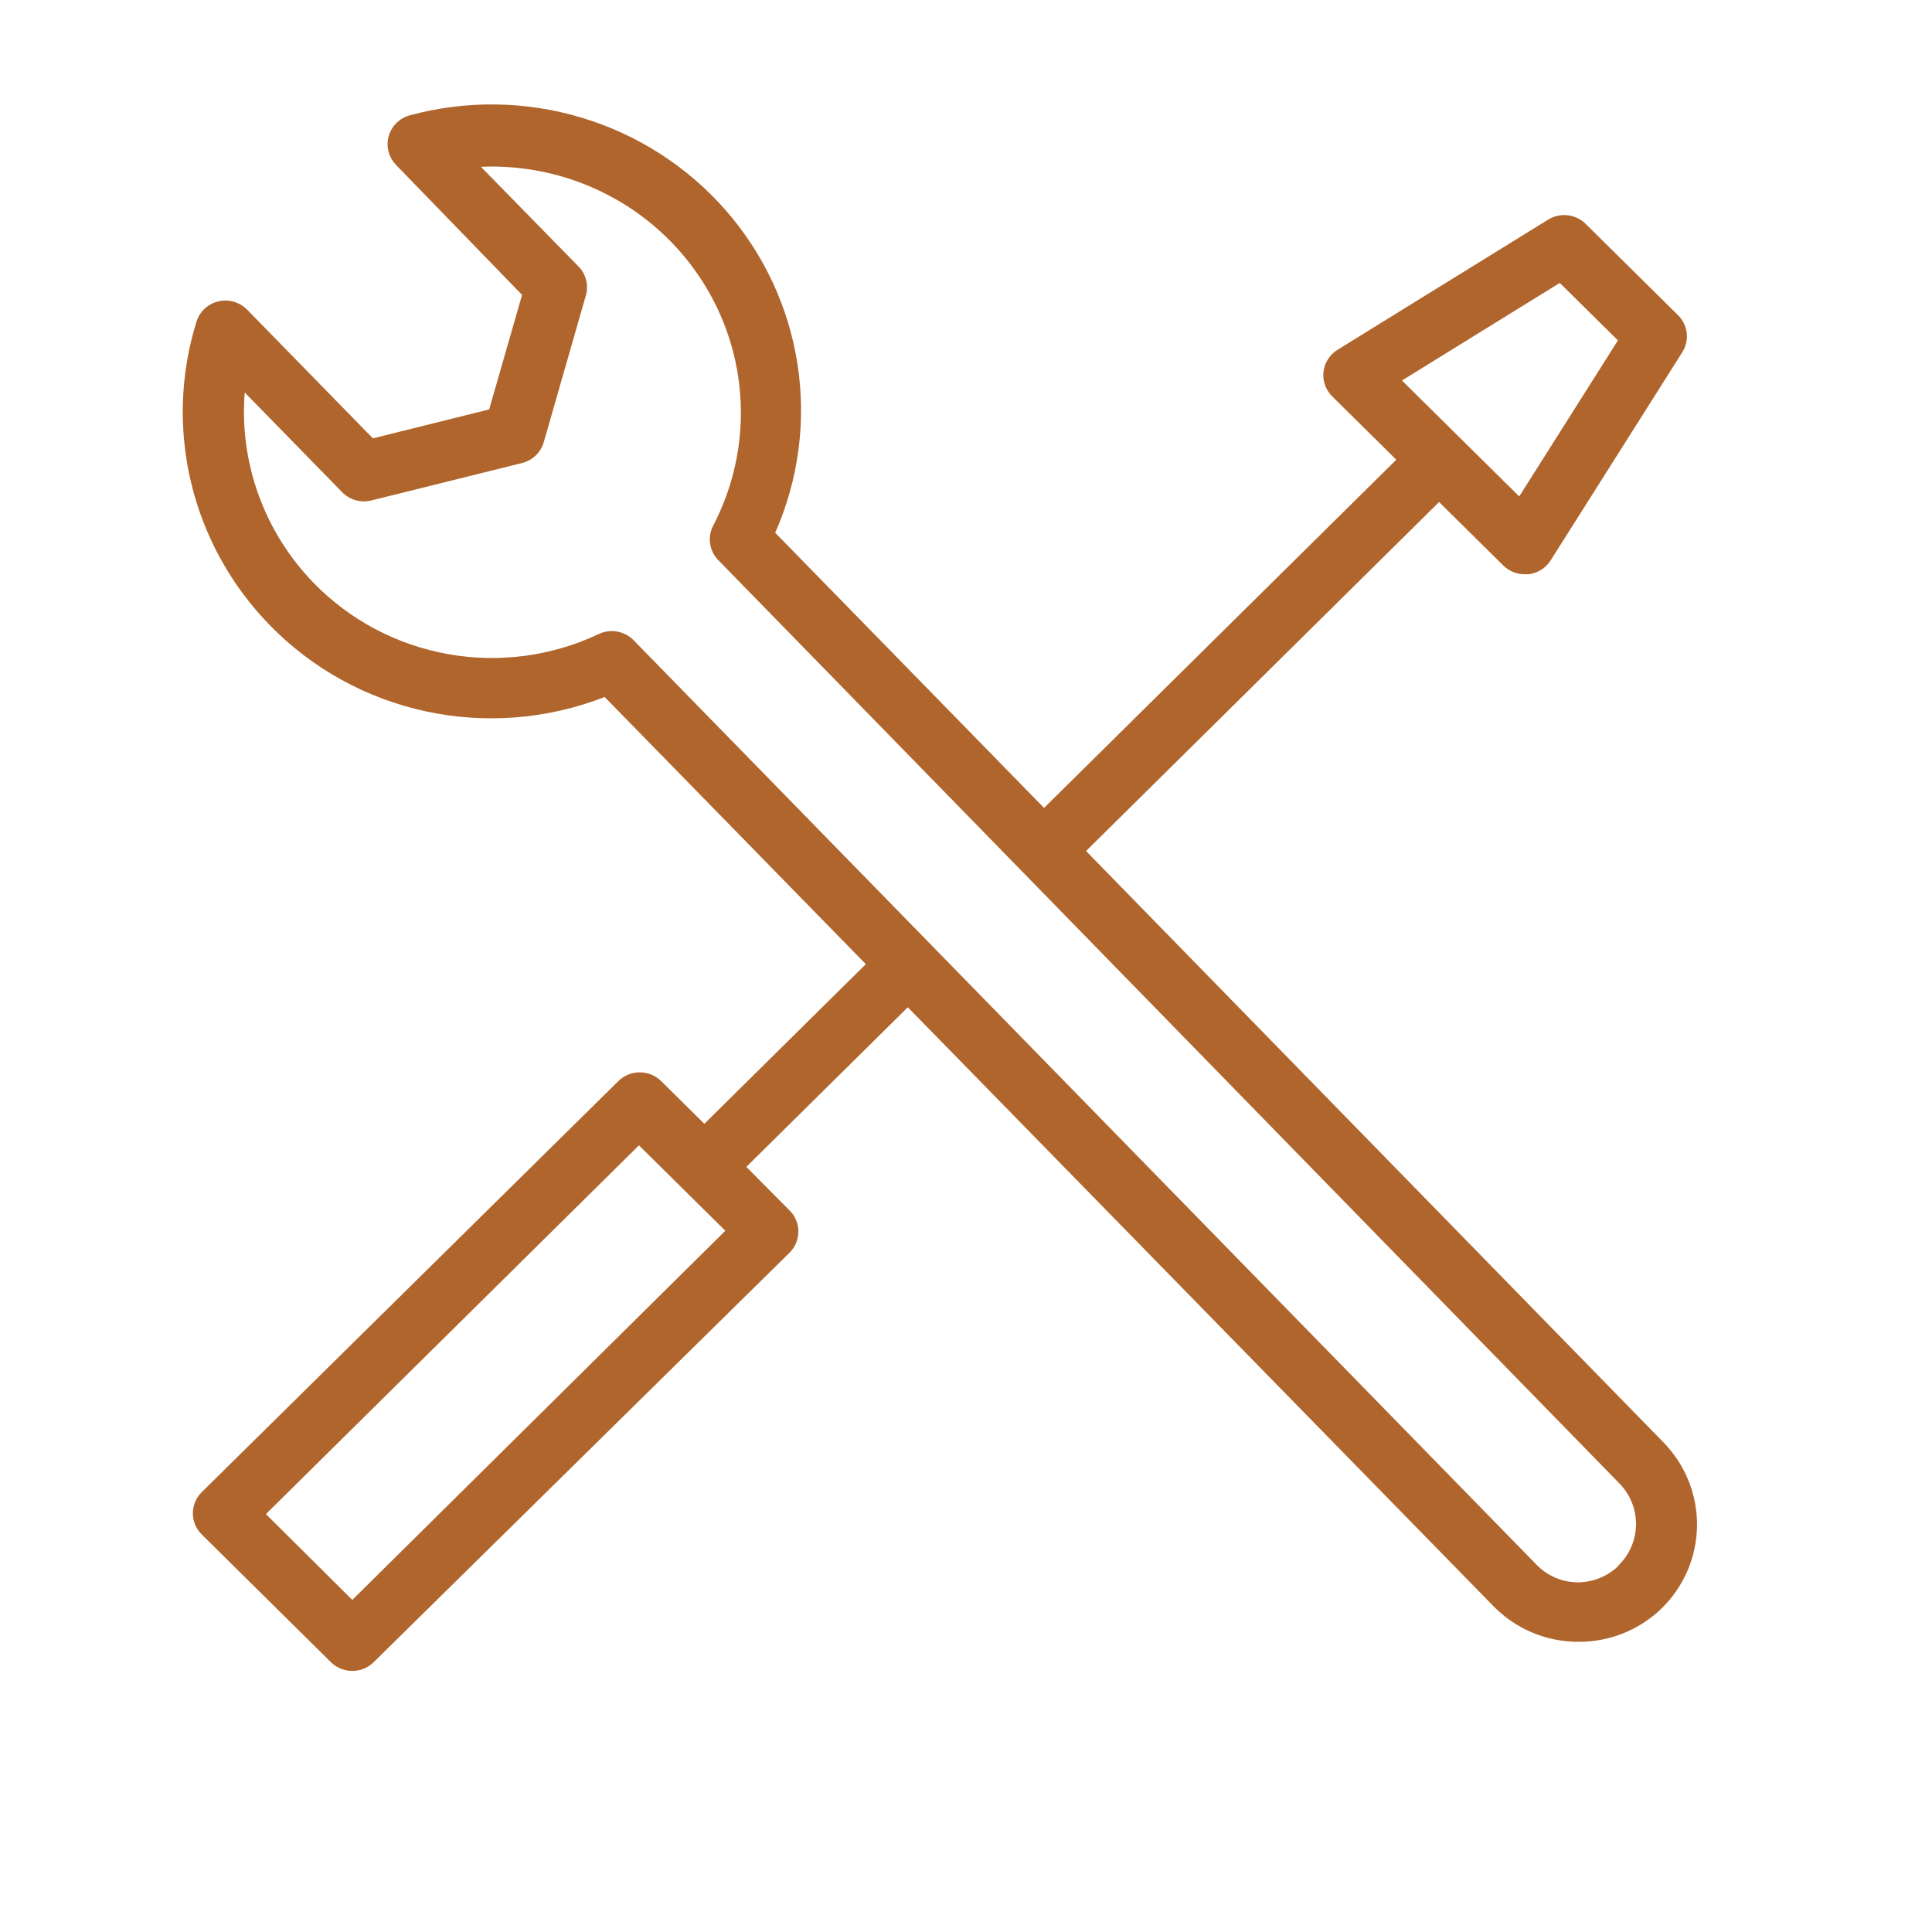 <?xml version="1.0" encoding="UTF-8"?> <svg xmlns="http://www.w3.org/2000/svg" width="272" height="272" viewBox="0 0 272 272" fill="none"> <path d="M234.149 203.024L152.901 119.813L202.605 70.678L211.642 79.612C212.044 80.01 212.523 80.324 213.05 80.537C213.577 80.749 214.142 80.855 214.711 80.848H215.194C215.831 80.773 216.443 80.558 216.985 80.218C217.526 79.877 217.982 79.42 218.32 78.881L236.849 49.58C237.364 48.762 237.58 47.795 237.461 46.839C237.342 45.883 236.895 44.997 236.195 44.327L223.237 31.516C222.554 30.84 221.659 30.413 220.698 30.306C219.738 30.199 218.769 30.418 217.951 30.926L188.31 49.243C187.767 49.578 187.307 50.03 186.965 50.565C186.622 51.1 186.406 51.704 186.332 52.333C186.259 52.962 186.329 53.599 186.539 54.197C186.748 54.796 187.092 55.34 187.543 55.789L196.58 64.722L146.99 113.745L109.137 75.004C112.427 67.555 113.518 59.337 112.283 51.301C111.048 43.265 107.538 35.738 102.158 29.591C96.778 23.444 89.748 18.927 81.881 16.564C74.013 14.2 65.63 14.086 57.7 16.234C56.986 16.427 56.336 16.802 55.812 17.32C55.289 17.837 54.912 18.481 54.717 19.187C54.522 19.893 54.516 20.637 54.7 21.345C54.885 22.054 55.252 22.703 55.767 23.229L73.5 41.517L68.868 57.643L52.499 61.716L34.794 43.596C34.279 43.071 33.635 42.687 32.925 42.483C32.214 42.278 31.462 42.26 30.742 42.43C30.023 42.6 29.36 42.953 28.82 43.453C28.28 43.953 27.88 44.583 27.661 45.282C25.365 52.666 25.111 60.523 26.925 68.037C28.739 75.551 32.555 82.448 37.977 88.011C43.935 94.129 51.599 98.357 59.994 100.158C68.389 101.959 77.136 101.251 85.123 98.125L121.897 135.741L99.162 158.216L93.081 152.204C92.281 151.415 91.198 150.971 90.068 150.971C88.939 150.971 87.855 151.415 87.056 152.204L28.4 210.076C27.602 210.866 27.154 211.937 27.154 213.053C27.154 214.17 27.602 215.241 28.4 216.031L46.588 234.011C47.387 234.8 48.471 235.243 49.6 235.243C50.73 235.243 51.813 234.8 52.613 234.011L111.155 176.364C111.953 175.574 112.401 174.503 112.401 173.386C112.401 172.269 111.953 171.198 111.155 170.408L105.073 164.284L127.808 141.809L210.221 226.089C211.744 227.661 213.569 228.918 215.589 229.786C217.609 230.654 219.784 231.116 221.986 231.145H222.27C226.627 231.154 230.811 229.469 233.922 226.454C237.079 223.368 238.875 219.174 238.918 214.785C238.96 210.396 237.246 206.169 234.149 203.024ZM219.599 39.832L227.784 47.922L213.887 69.891L197.376 53.569L219.599 39.832ZM49.6 225.246L37.437 213.166L89.954 161.25L102.118 173.274L49.6 225.246ZM227.84 220.47C226.282 221.967 224.188 222.795 222.015 222.774C219.864 222.726 217.82 221.837 216.331 220.301L89.187 90.118C88.561 89.485 87.749 89.063 86.867 88.912C85.984 88.76 85.076 88.888 84.271 89.275C77.677 92.391 70.258 93.375 63.066 92.089C55.874 90.803 49.274 87.313 44.201 82.112C40.749 78.57 38.096 74.345 36.415 69.716C34.735 65.087 34.067 60.158 34.453 55.255L48.179 69.301C48.703 69.836 49.359 70.224 50.083 70.426C50.807 70.628 51.572 70.638 52.3 70.453L73.443 65.2C74.156 65.032 74.813 64.685 75.35 64.193C75.888 63.701 76.288 63.08 76.513 62.391L82.48 41.602C82.685 40.894 82.698 40.145 82.518 39.43C82.339 38.715 81.973 38.059 81.457 37.528L67.703 23.482C73.846 23.215 79.953 24.55 85.409 27.353C90.866 30.156 95.481 34.328 98.791 39.451C102.102 44.574 103.992 50.467 104.272 56.539C104.551 62.612 103.21 68.65 100.384 74.049C99.999 74.809 99.855 75.667 99.972 76.509C100.088 77.351 100.46 78.139 101.038 78.769L228.011 208.868C229.528 210.426 230.361 212.513 230.329 214.675C230.297 216.838 229.403 218.9 227.84 220.414V220.47Z" fill="#AF652B"></path> </svg> 